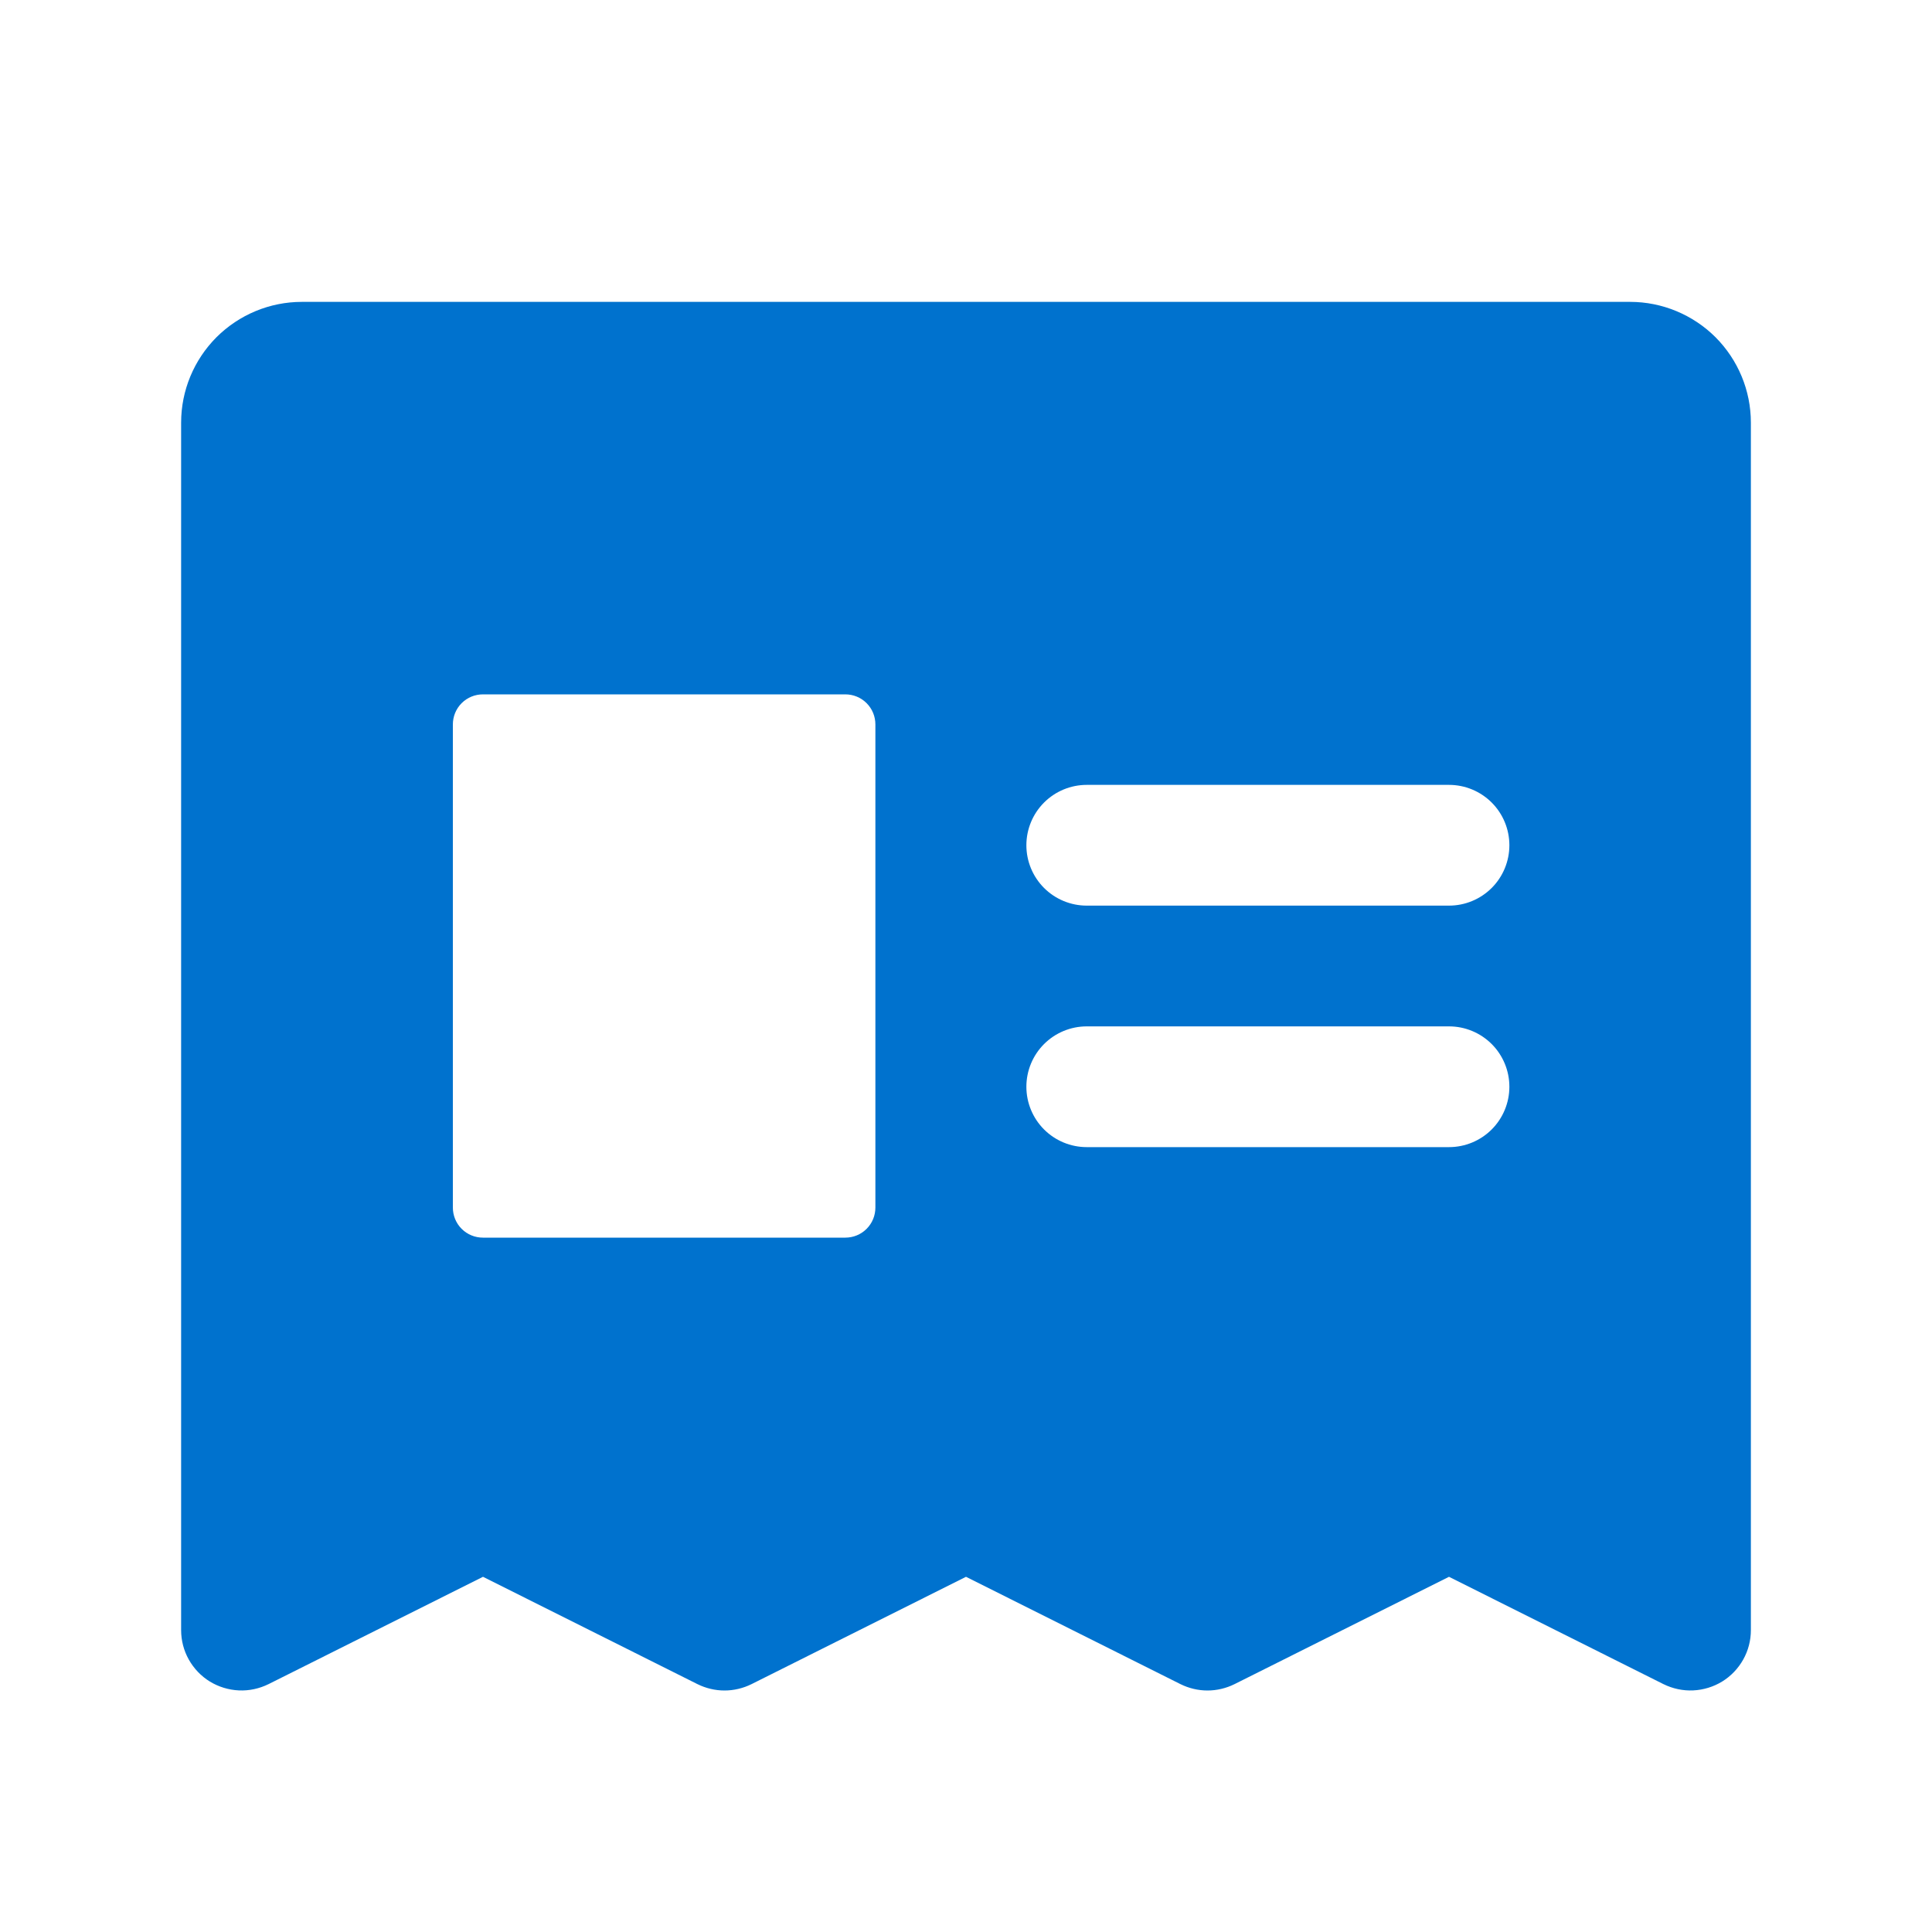 <svg xmlns="http://www.w3.org/2000/svg" width="20" height="20" viewBox="0 0 20 20" fill="none"><g id="NewspaperClipping"><path id="Vector" d="M16.875 3.125H3.125C2.793 3.125 2.476 3.257 2.241 3.491C2.007 3.726 1.875 4.043 1.875 4.375V16.875C1.875 16.982 1.902 17.086 1.954 17.179C2.006 17.272 2.081 17.351 2.172 17.407C2.262 17.462 2.366 17.494 2.472 17.499C2.579 17.504 2.684 17.481 2.78 17.434L5 16.323L7.22 17.434C7.307 17.477 7.403 17.5 7.5 17.5C7.597 17.5 7.693 17.477 7.78 17.434L10 16.323L12.22 17.434C12.307 17.477 12.403 17.5 12.5 17.5C12.597 17.5 12.693 17.477 12.78 17.434L15 16.323L17.22 17.434C17.316 17.481 17.421 17.504 17.528 17.499C17.634 17.494 17.738 17.462 17.828 17.407C17.919 17.351 17.994 17.272 18.046 17.179C18.098 17.086 18.125 16.982 18.125 16.875V4.375C18.125 4.043 17.993 3.726 17.759 3.491C17.524 3.257 17.206 3.125 16.875 3.125ZM9.062 12.5C9.062 12.583 9.03 12.662 8.971 12.721C8.912 12.78 8.833 12.812 8.75 12.812H5C4.917 12.812 4.838 12.78 4.779 12.721C4.72 12.662 4.688 12.583 4.688 12.5V7.5C4.688 7.417 4.72 7.338 4.779 7.279C4.838 7.22 4.917 7.188 5 7.188H8.75C8.833 7.188 8.912 7.22 8.971 7.279C9.03 7.338 9.062 7.417 9.062 7.5V12.5ZM15 11.875H11.25C11.084 11.875 10.925 11.809 10.808 11.692C10.691 11.575 10.625 11.416 10.625 11.25C10.625 11.084 10.691 10.925 10.808 10.808C10.925 10.691 11.084 10.625 11.25 10.625H15C15.166 10.625 15.325 10.691 15.442 10.808C15.559 10.925 15.625 11.084 15.625 11.25C15.625 11.416 15.559 11.575 15.442 11.692C15.325 11.809 15.166 11.875 15 11.875ZM15 9.375H11.25C11.084 9.375 10.925 9.309 10.808 9.192C10.691 9.075 10.625 8.916 10.625 8.75C10.625 8.584 10.691 8.425 10.808 8.308C10.925 8.191 11.084 8.125 11.25 8.125H15C15.166 8.125 15.325 8.191 15.442 8.308C15.559 8.425 15.625 8.584 15.625 8.75C15.625 8.916 15.559 9.075 15.442 9.192C15.325 9.309 15.166 9.375 15 9.375Z" fill="#0072CE"></path></g></svg>